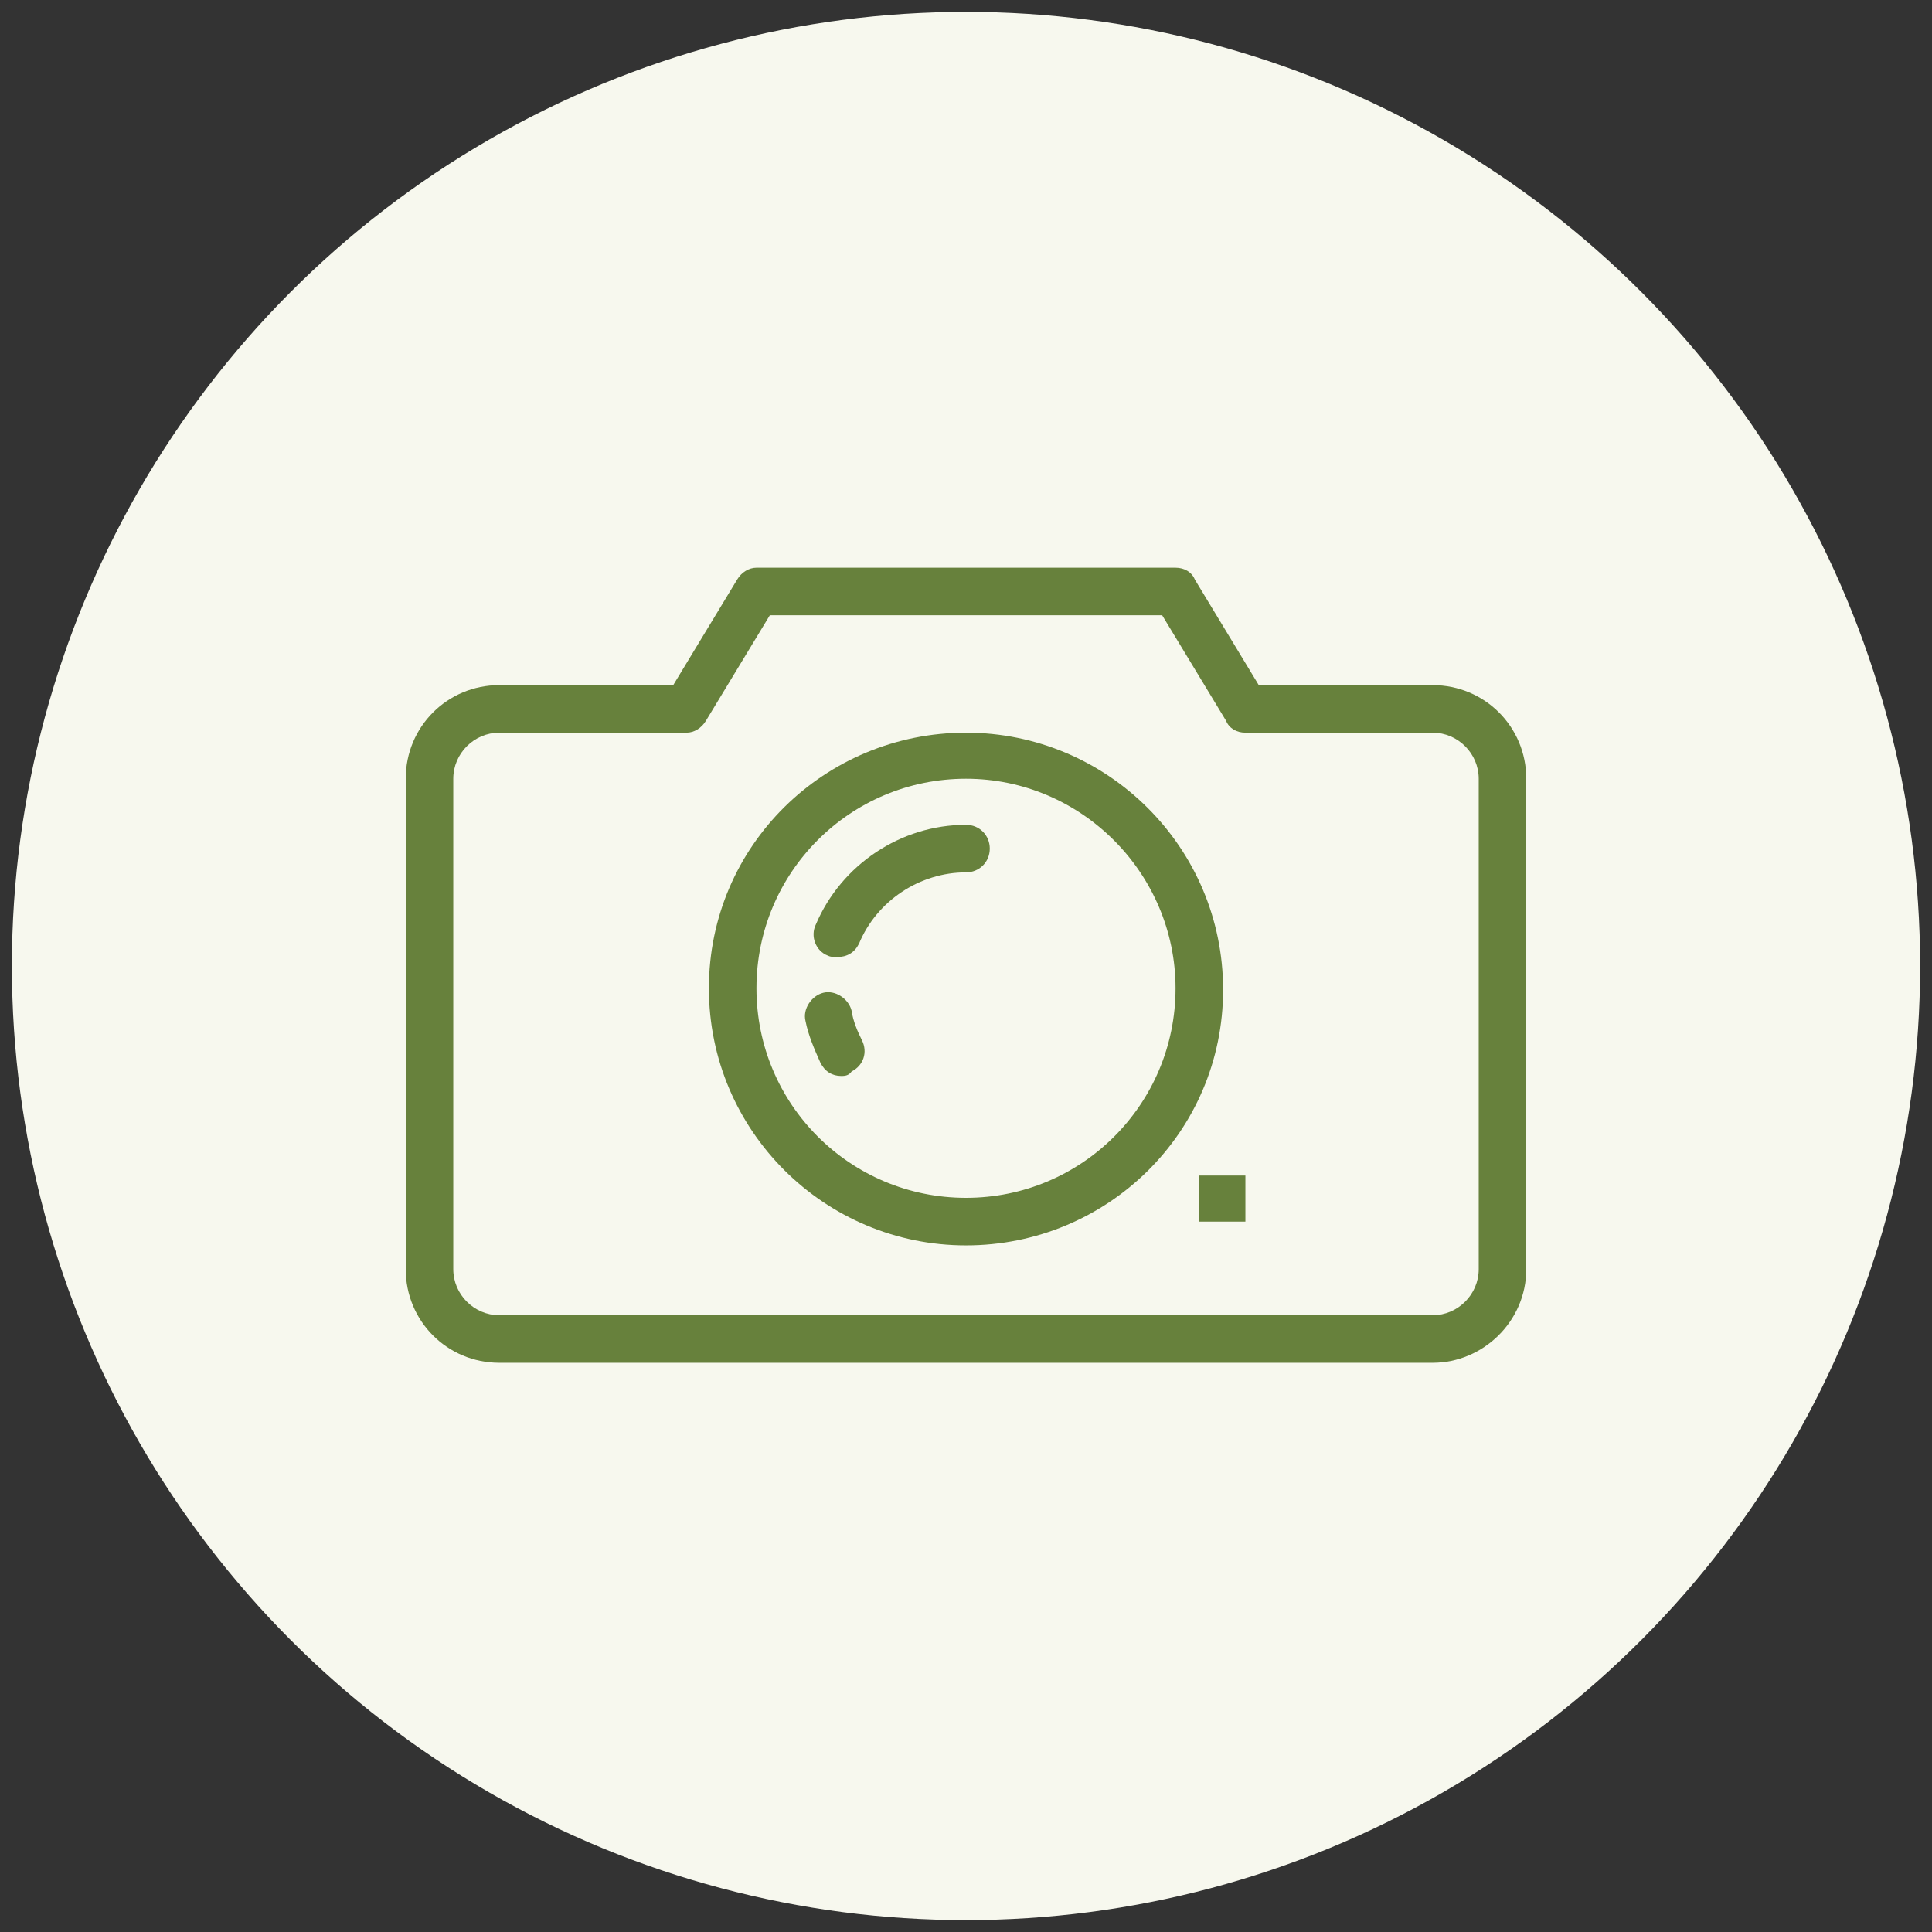 <?xml version="1.0" encoding="UTF-8"?>
<!-- Generator: Adobe Illustrator 25.2.3, SVG Export Plug-In . SVG Version: 6.00 Build 0)  -->
<svg xmlns="http://www.w3.org/2000/svg" xmlns:xlink="http://www.w3.org/1999/xlink" version="1.1" id="Layer_1" x="0px" y="0px" viewBox="0 0 130 130" style="enable-background:new 0 0 130 130;" xml:space="preserve">
<rect x="0" y="0" width="130" height="130" fill="#333333" stroke="none"/>
<style type="text/css">
	.st0{fill:#F7F8EE;}
	.st1{fill:#67813C;}
</style>
<circle class="st0" cx="65" cy="65" r="64.2"></circle>
<g>
	<g>
		<path class="st1" d="M96.4,91.7H33.6c-3.5,0-6.3-2.8-6.3-6.3v-33c0-3.5,2.8-6.3,6.3-6.3h11.7l4.3-7.1c0.3-0.5,0.8-0.8,1.3-0.8    h28.2c0.6,0,1.1,0.3,1.3,0.8l4.3,7.1h11.7c3.5,0,6.3,2.8,6.3,6.3v33C102.7,88.9,99.8,91.7,96.4,91.7z M33.6,49.3    c-1.7,0-3.1,1.4-3.1,3.1v33c0,1.7,1.4,3.1,3.1,3.1h62.8c1.7,0,3.1-1.4,3.1-3.1v-33c0-1.7-1.4-3.1-3.1-3.1H83.8    c-0.6,0-1.1-0.3-1.3-0.8l-4.3-7.1H51.8l-4.3,7.1c-0.3,0.5-0.8,0.8-1.3,0.8H33.6z"></path>
	</g>
	<g>
		<path class="st1" d="M65,83.8c-9.5,0-17.3-7.7-17.3-17.3S55.5,49.3,65,49.3s17.3,7.7,17.3,17.3S74.5,83.8,65,83.8z M65,52.4    c-7.8,0-14.1,6.3-14.1,14.1c0,7.8,6.3,14.1,14.1,14.1c7.8,0,14.1-6.3,14.1-14.1C79.1,58.8,72.8,52.4,65,52.4z"></path>
	</g>
	<g>
		<path class="st1" d="M56.3,64.4c-0.2,0-0.4,0-0.6-0.1c-0.8-0.3-1.2-1.3-0.8-2.1c1.7-4,5.7-6.7,10.1-6.7c0.9,0,1.6,0.7,1.6,1.6    s-0.7,1.6-1.6,1.6c-3.1,0-6,1.9-7.2,4.8C57.5,64.1,57,64.4,56.3,64.4z"></path>
	</g>
	<g>
		<path class="st1" d="M56.6,72.4c-0.6,0-1.1-0.3-1.4-0.9c-0.4-0.9-0.8-1.8-1-2.8c-0.2-0.8,0.4-1.7,1.2-1.9c0.8-0.2,1.7,0.4,1.9,1.2    c0.1,0.7,0.4,1.4,0.7,2c0.4,0.8,0.1,1.7-0.7,2.1C57.1,72.4,56.8,72.4,56.6,72.4z"></path>
	</g>
	<g>
		<rect x="80.7" y="79.1" class="st1" width="3.1" height="3.1"></rect>
	</g>
</g>
</svg>

